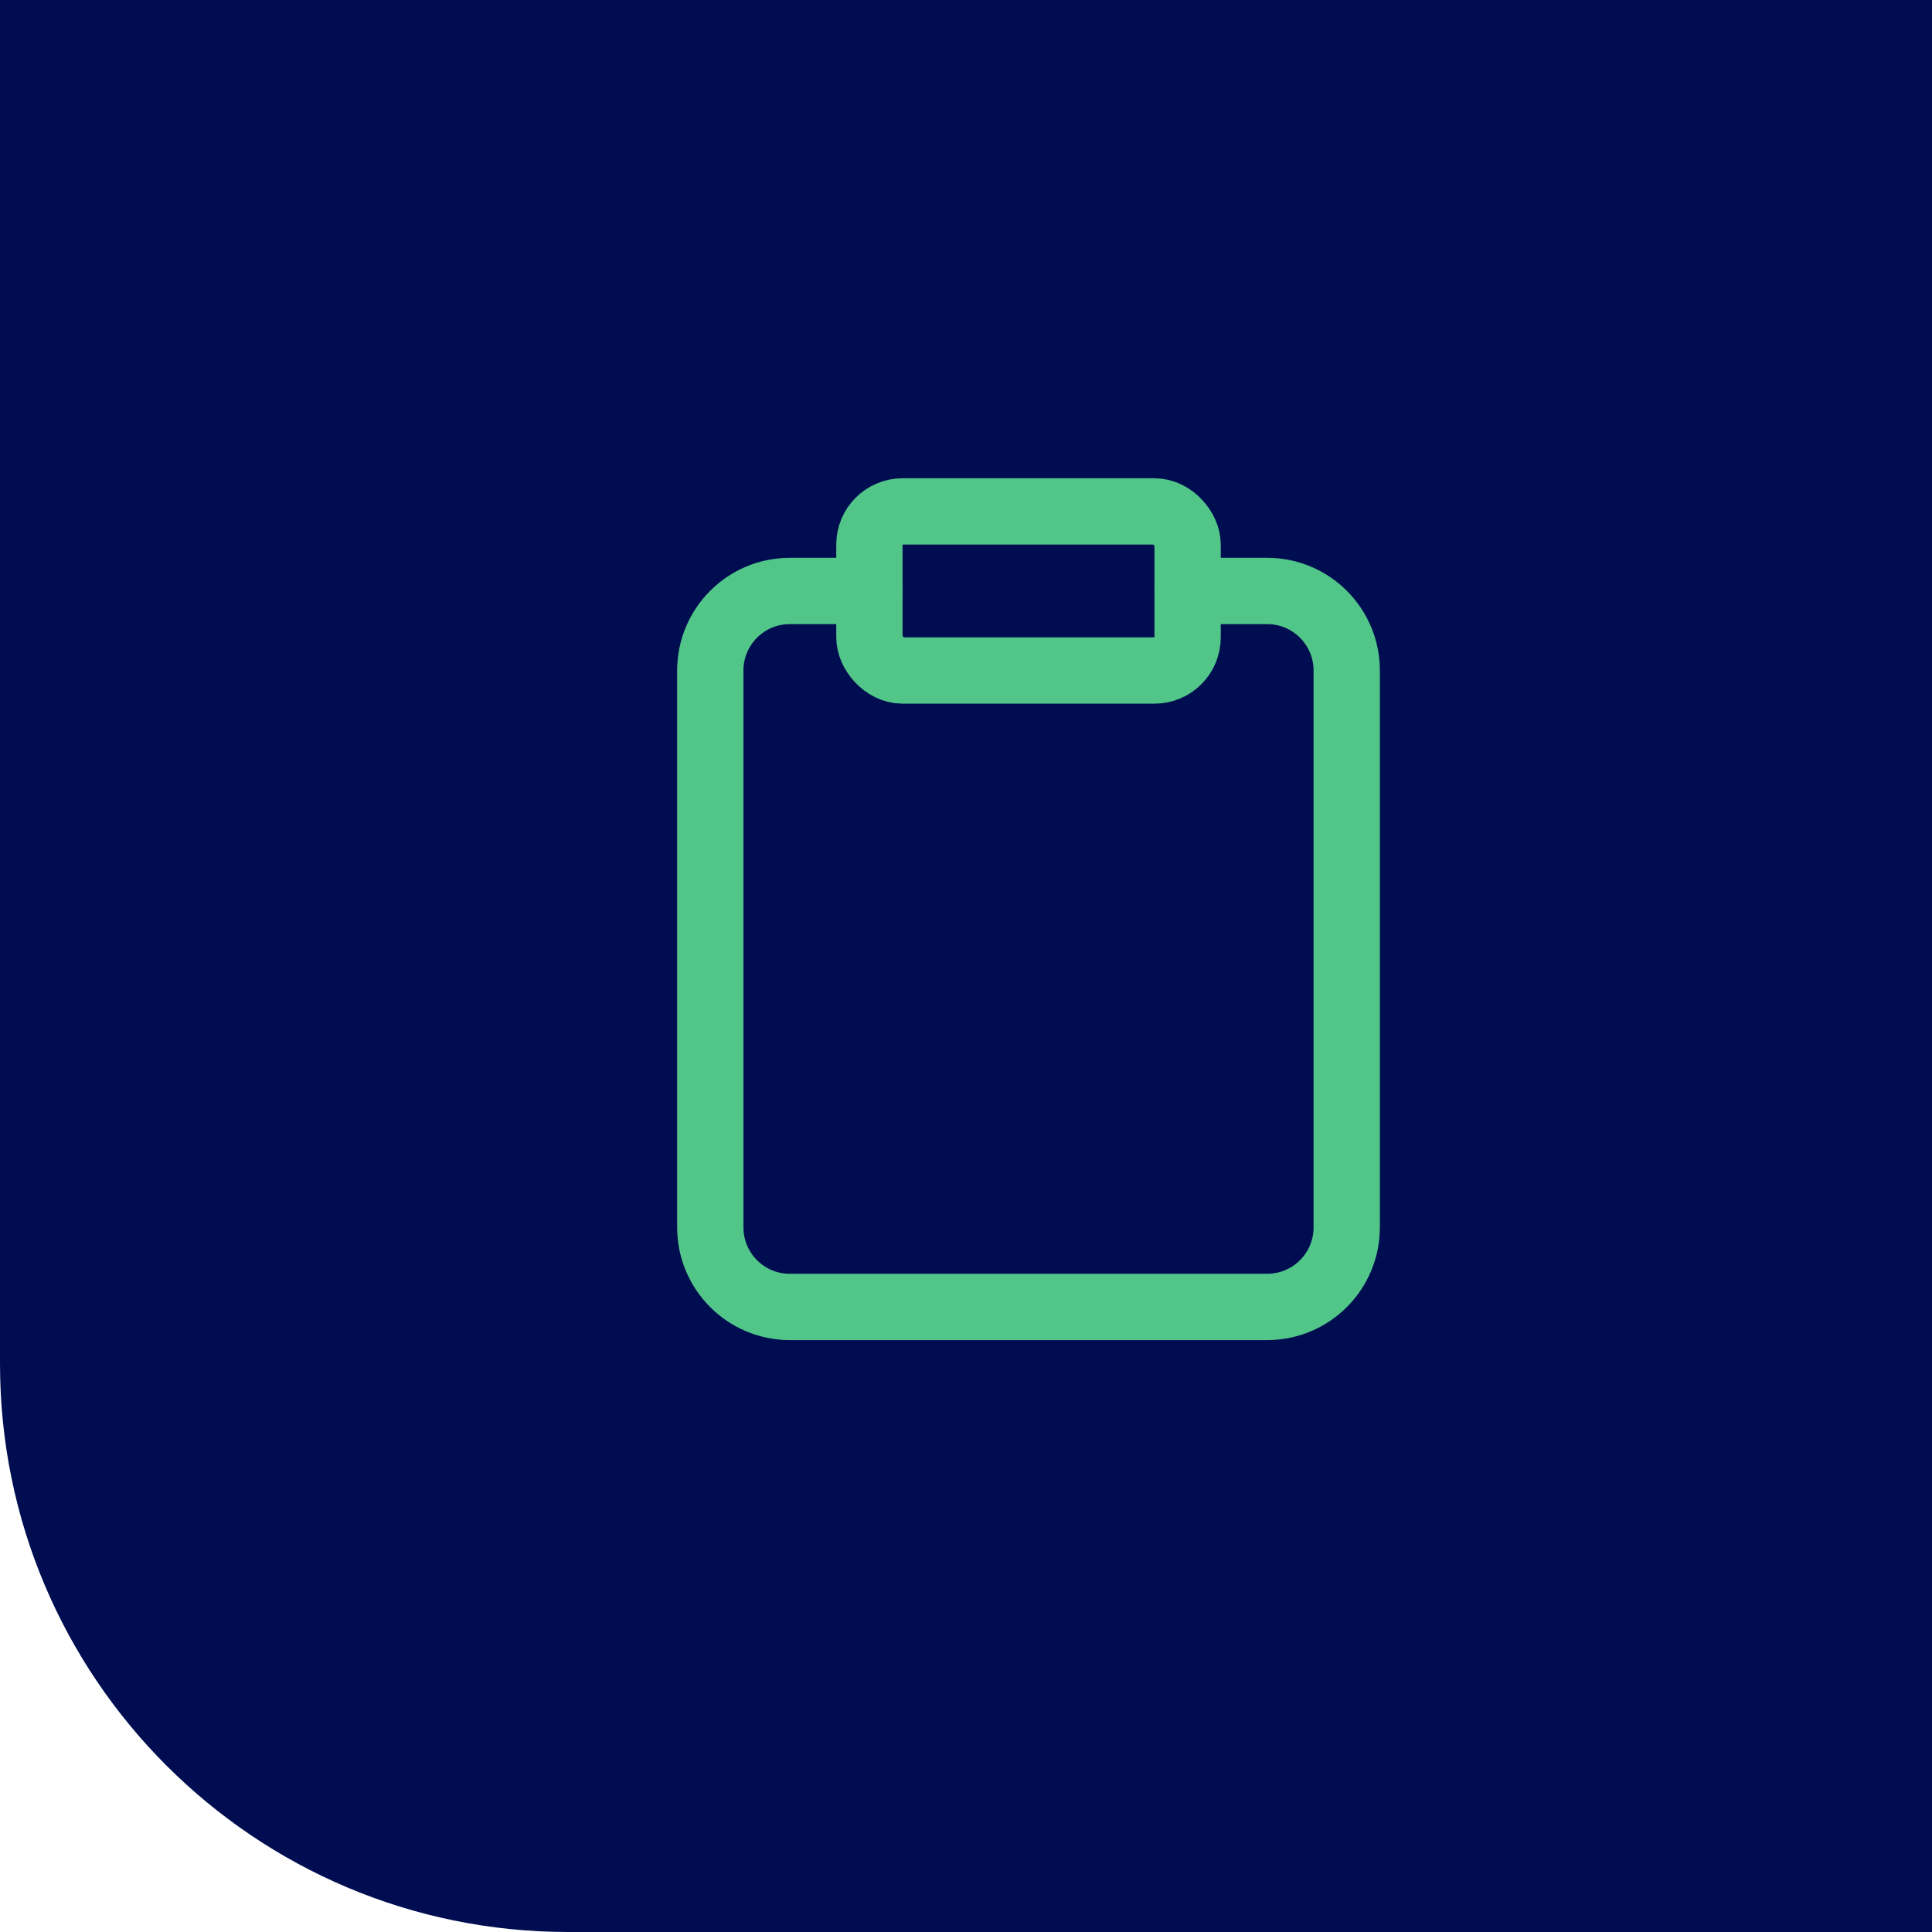 <?xml version="1.0" encoding="UTF-8"?>
<svg width="68px" height="68px" viewBox="0 0 68 68" version="1.1" xmlns="http://www.w3.org/2000/svg" xmlns:xlink="http://www.w3.org/1999/xlink">
    <title>Group 24</title>
    <g id="Bilder-&amp;-Icons" stroke="none" stroke-width="1" fill="none" fill-rule="evenodd">
        <g id="Transaction/-Due-Diligence-|-phases-|-2021-|-EN" transform="translate(-929, -909)">
            <g id="Group-24" transform="translate(929, 909)">
                <path d="M0,0 L68,0 L68,68 L20,68 C8.954,68 8.45813486e-15,59.046 0,48 L0,0 L0,0 Z" id="Rectangle" fill="#000E51"></path>
                <g id="clipboard(1)" transform="translate(25, 18)" stroke="#52C689" stroke-linecap="round" stroke-linejoin="round" stroke-width="2.333">
                    <path d="M16.8,2.8 L19.6,2.8 C21.146,2.8 22.4,4.054 22.4,5.6 L22.4,25.2 C22.4,26.746 21.146,28 19.6,28 L2.8,28 C1.254,28 0,26.746 0,25.2 L0,5.6 C0,4.054 1.254,2.8 2.8,2.8 L5.6,2.8" id="Path"></path>
                    <rect id="Rectangle" x="5.6" y="0" width="11.2" height="5.6" rx="1.167"></rect>
                </g>
            </g>
        </g>
    </g>
</svg>